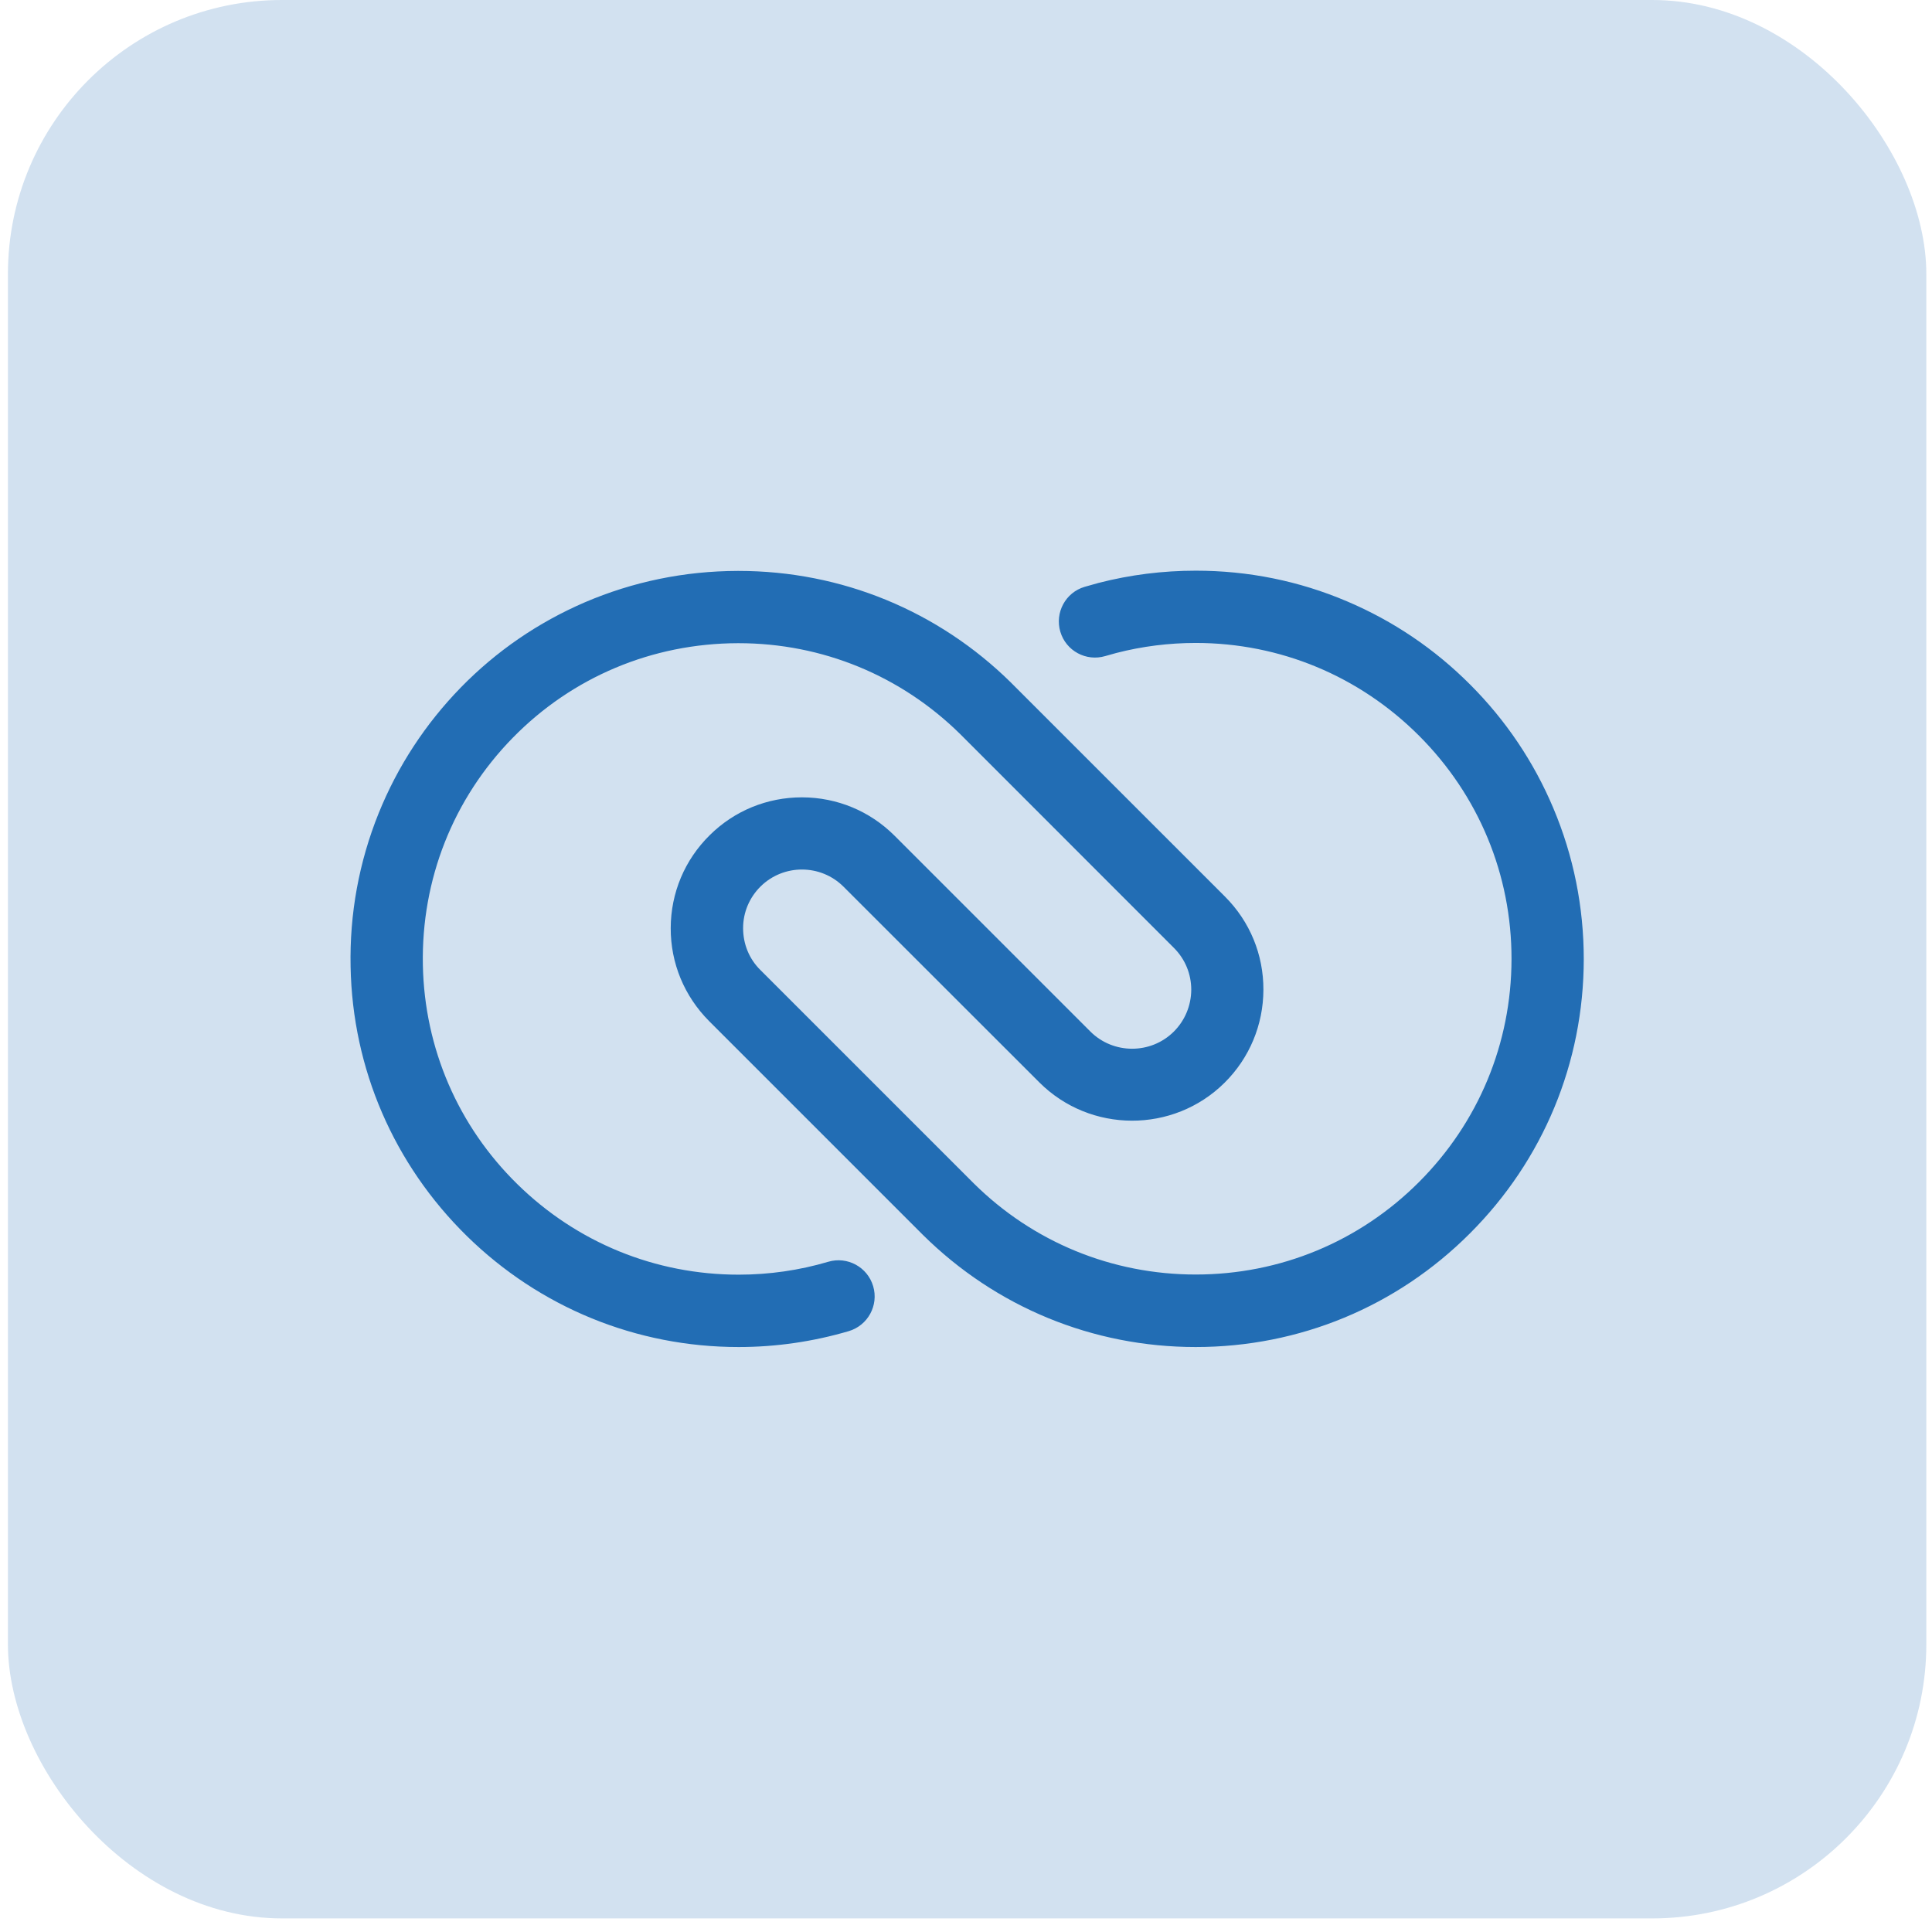 <svg xmlns="http://www.w3.org/2000/svg" width="81" height="81" viewBox="0 0 81 81" fill="none"><rect x="0.332" width="80.43" height="80.43" rx="11.49" fill="#226DB4" fill-opacity="0.2"></rect><path d="M50.131 56.475C45.819 56.475 41.754 54.804 38.689 51.769L38.684 51.764L29.731 42.811C28.691 41.766 28.115 40.383 28.12 38.908C28.125 37.434 28.706 36.05 29.756 35.015C30.791 33.99 32.165 33.429 33.619 33.429C33.624 33.429 33.629 33.429 33.634 33.429C35.099 33.434 36.472 34.005 37.507 35.04L45.713 43.246C46.672 44.205 48.242 44.21 49.207 43.256C49.676 42.791 49.939 42.165 49.944 41.498C49.944 40.832 49.687 40.211 49.217 39.741L40.269 30.789C37.775 28.325 34.472 26.966 30.963 26.966C30.953 26.966 30.943 26.966 30.933 26.966C27.343 26.976 23.99 28.385 21.495 30.935C18.996 33.49 17.658 36.878 17.729 40.468C17.799 43.947 19.203 47.209 21.692 49.648C24.182 52.092 27.474 53.441 30.968 53.441C32.246 53.441 33.513 53.259 34.725 52.9C35.528 52.663 36.371 53.122 36.608 53.925C36.846 54.728 36.386 55.571 35.583 55.809C34.089 56.248 32.539 56.475 30.968 56.475C26.681 56.475 22.631 54.819 19.572 51.82C16.512 48.815 14.78 44.811 14.699 40.534C14.653 38.307 15.052 36.141 15.875 34.096C16.673 32.122 17.834 30.349 19.324 28.819C20.814 27.294 22.561 26.098 24.515 25.254C26.54 24.386 28.696 23.942 30.923 23.936C30.933 23.936 30.948 23.936 30.963 23.936C35.275 23.936 39.34 25.608 42.405 28.637L42.41 28.643L51.358 37.59C52.403 38.636 52.974 40.024 52.969 41.498C52.964 42.973 52.383 44.362 51.338 45.397C49.192 47.523 45.708 47.513 43.572 45.377L35.366 37.176C34.407 36.217 32.847 36.217 31.887 37.166C31.418 37.631 31.155 38.252 31.155 38.913C31.155 39.575 31.407 40.201 31.877 40.665L40.825 49.613C43.314 52.077 46.621 53.435 50.131 53.435C53.666 53.435 56.988 52.062 59.488 49.562C61.987 47.063 63.366 43.746 63.371 40.211C63.376 36.676 61.997 33.349 59.493 30.844C56.988 28.34 53.666 26.956 50.131 26.956C49.005 26.956 47.884 27.098 46.808 27.375C46.652 27.416 46.495 27.461 46.339 27.506C45.536 27.744 44.693 27.289 44.455 26.486C44.218 25.684 44.672 24.84 45.475 24.603C45.667 24.547 45.859 24.492 46.051 24.441C47.379 24.098 48.752 23.926 50.136 23.926C52.333 23.926 54.463 24.356 56.468 25.209C58.407 26.032 60.144 27.203 61.639 28.703C63.133 30.198 64.305 31.94 65.123 33.879C65.971 35.889 66.4 38.02 66.4 40.216C66.395 44.559 64.699 48.639 61.629 51.709C58.559 54.784 54.474 56.475 50.131 56.475Z" fill="#226DB4"></path></svg>